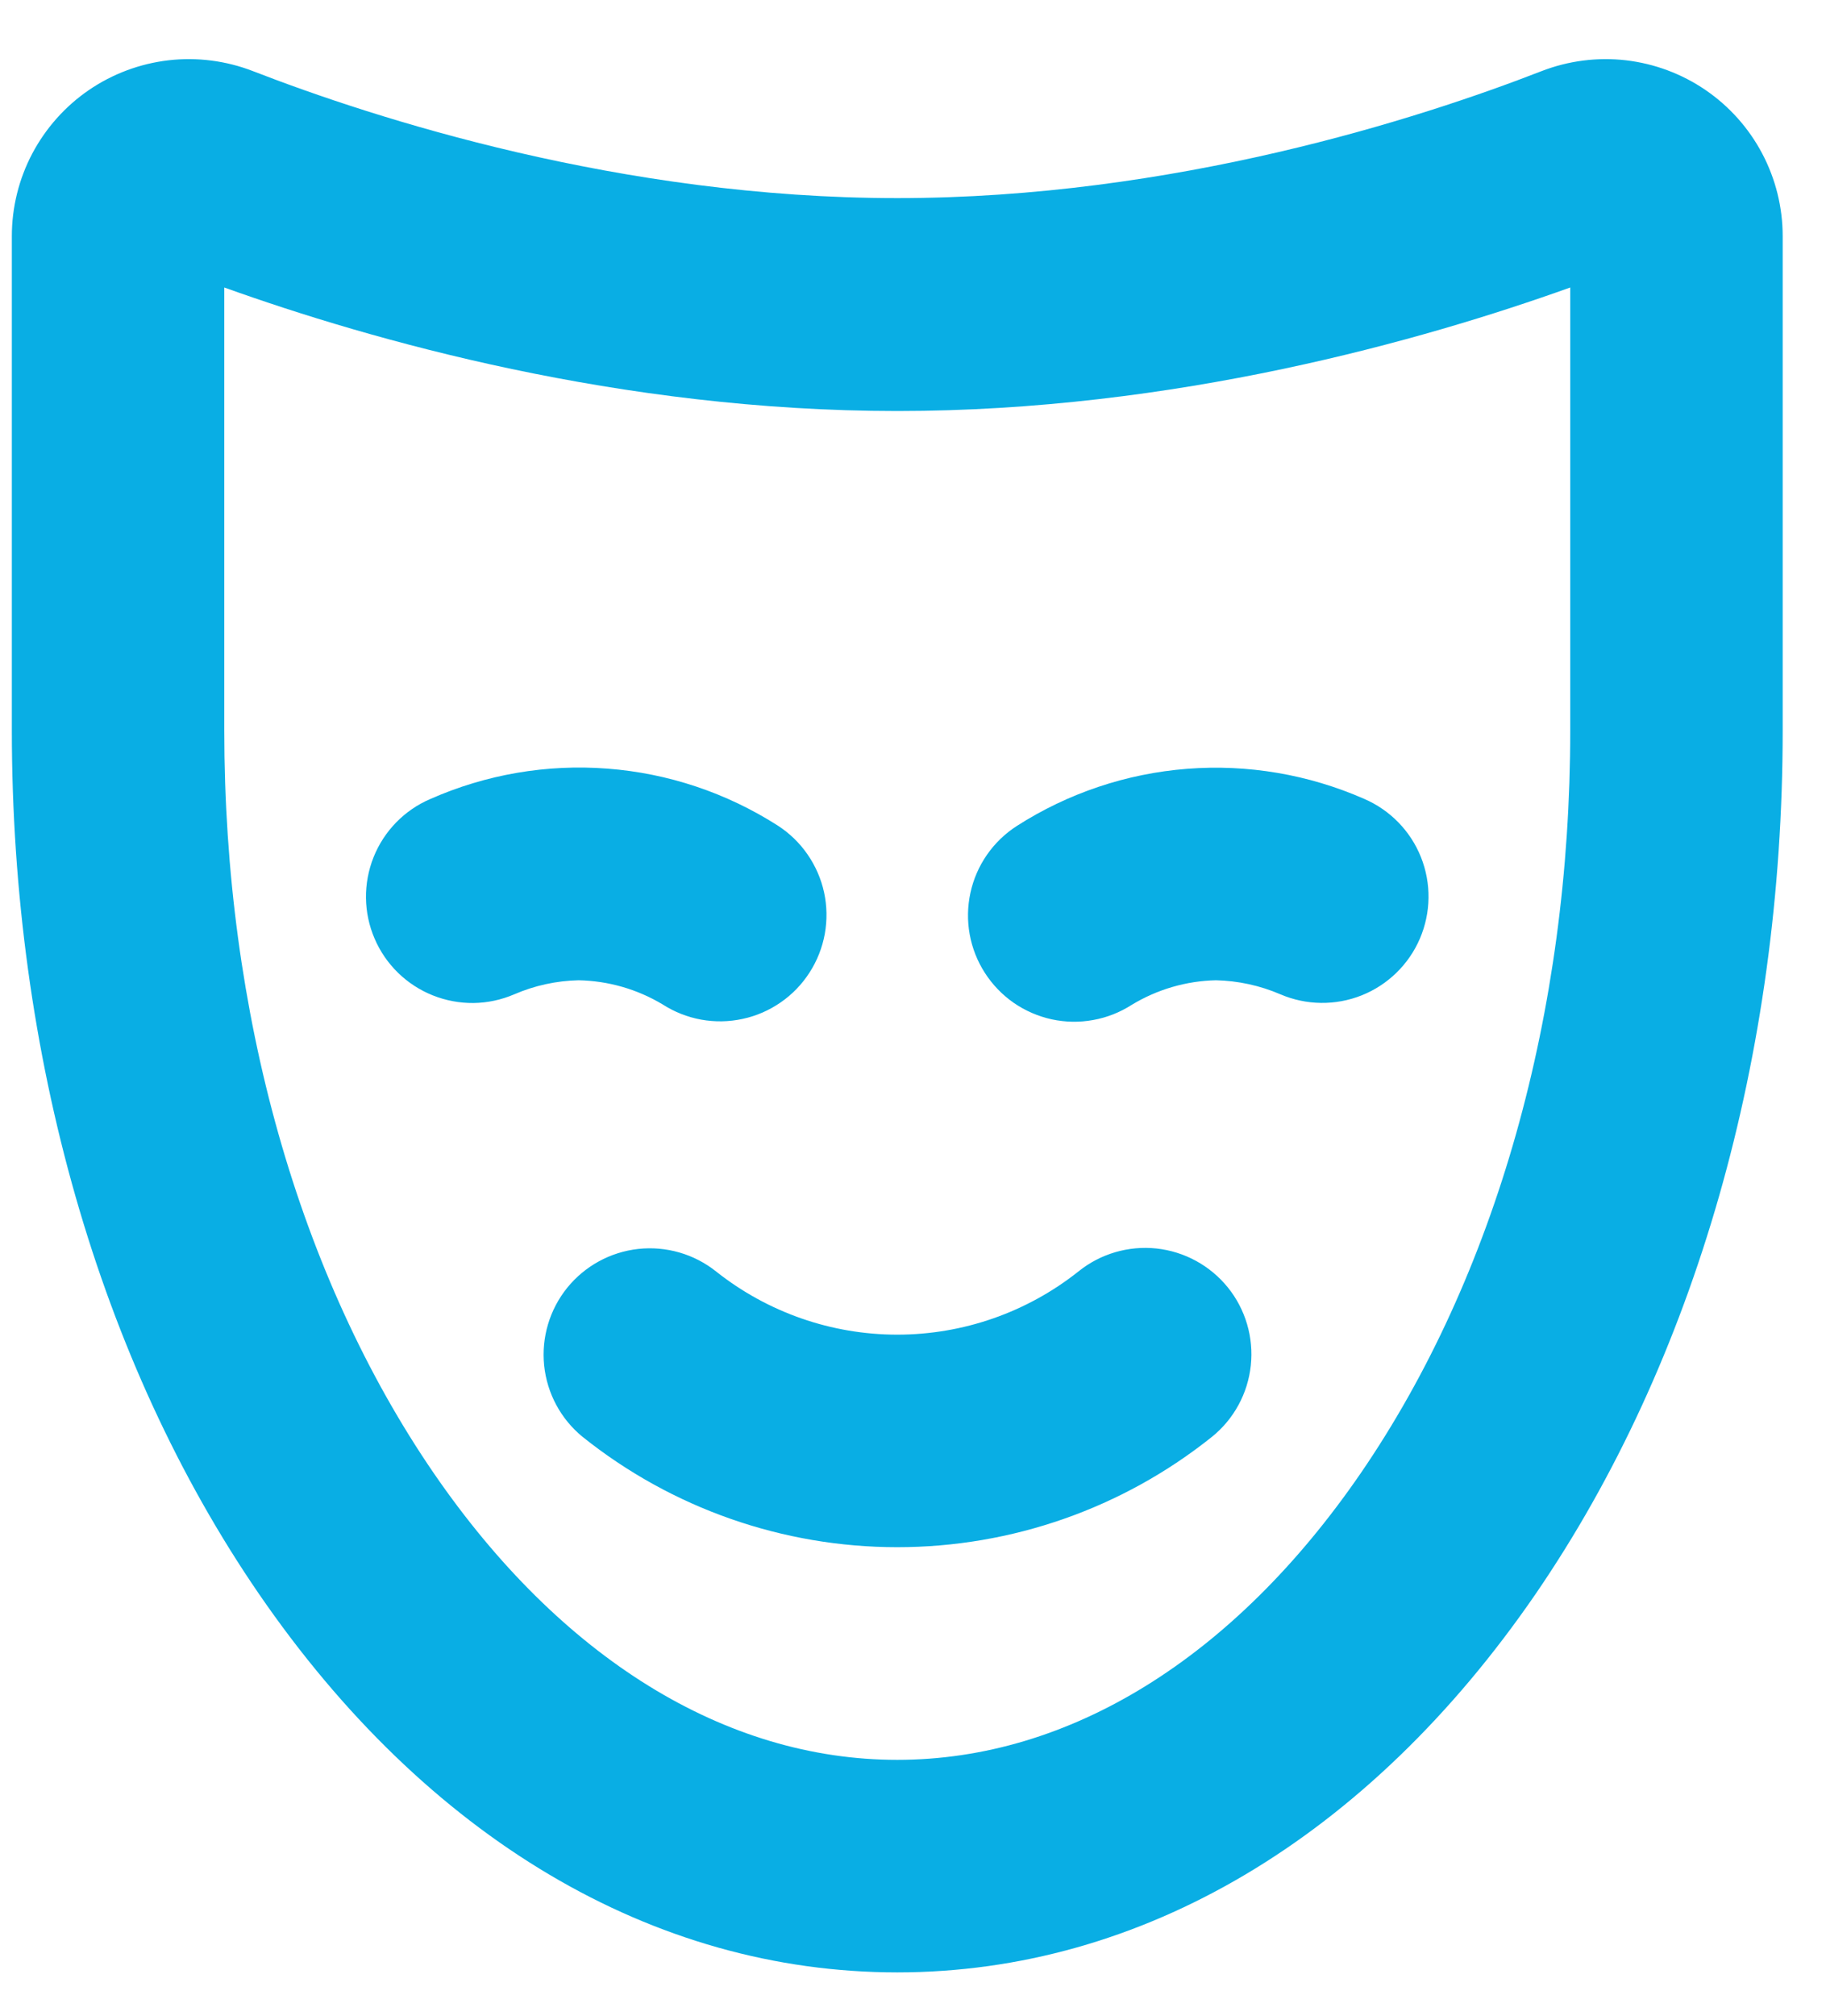 <?xml version="1.0" encoding="UTF-8"?> <svg xmlns="http://www.w3.org/2000/svg" width="29" height="32" viewBox="0 0 29 32" fill="none"><path d="M27.088 1.43C26.711 1.172 26.276 1.01 25.823 0.957C25.369 0.905 24.909 0.964 24.483 1.129C22.547 1.882 18.633 3.145 14.25 3.145C9.867 3.145 5.953 1.88 4.017 1.129C3.591 0.964 3.131 0.905 2.677 0.957C2.223 1.01 1.788 1.172 1.411 1.43C1.034 1.688 0.726 2.035 0.512 2.439C0.299 2.843 0.188 3.293 0.188 3.75V11.593C0.188 16.745 1.58 21.612 4.108 25.297C6.77 29.176 10.372 31.312 14.25 31.312C18.128 31.312 21.73 29.176 24.392 25.299C26.92 21.609 28.312 16.748 28.312 11.595V3.75C28.312 3.293 28.201 2.843 27.987 2.438C27.774 2.034 27.465 1.688 27.088 1.43ZM24.938 11.595C24.938 16.073 23.755 20.262 21.609 23.39C19.594 26.322 16.982 27.938 14.25 27.938C11.518 27.938 8.906 26.322 6.891 23.39C4.745 20.262 3.562 16.073 3.562 11.595V4.564C5.895 5.401 9.844 6.525 14.25 6.525C18.656 6.525 22.605 5.4 24.938 4.564V11.595ZM19.5 20.438C19.781 20.786 19.912 21.231 19.865 21.676C19.818 22.121 19.596 22.529 19.248 22.81C17.829 23.945 16.067 24.562 14.25 24.562C12.434 24.562 10.671 23.945 9.252 22.81C8.907 22.528 8.688 22.121 8.642 21.677C8.597 21.234 8.728 20.791 9.008 20.444C9.288 20.098 9.694 19.876 10.137 19.827C10.58 19.779 11.024 19.907 11.373 20.185C12.191 20.834 13.205 21.188 14.25 21.188C15.295 21.188 16.309 20.834 17.127 20.185C17.475 19.904 17.921 19.773 18.366 19.82C18.811 19.868 19.218 20.09 19.5 20.438ZM15.641 15.444C15.399 15.068 15.317 14.611 15.412 14.174C15.507 13.736 15.772 13.355 16.148 13.113C16.961 12.592 17.89 12.28 18.853 12.205C19.815 12.13 20.781 12.294 21.665 12.682C22.076 12.859 22.401 13.191 22.567 13.607C22.733 14.023 22.727 14.487 22.551 14.899C22.375 15.31 22.042 15.635 21.627 15.801C21.211 15.967 20.746 15.961 20.335 15.785C20.012 15.646 19.664 15.57 19.312 15.562C18.84 15.572 18.378 15.707 17.974 15.952C17.787 16.072 17.579 16.154 17.361 16.193C17.143 16.233 16.919 16.229 16.702 16.182C16.485 16.134 16.28 16.045 16.098 15.919C15.916 15.792 15.761 15.631 15.641 15.444ZM9.188 15.562C8.835 15.57 8.488 15.646 8.165 15.786C7.961 15.873 7.743 15.92 7.521 15.923C7.299 15.925 7.079 15.884 6.874 15.802C6.458 15.636 6.125 15.312 5.949 14.9C5.772 14.489 5.767 14.024 5.933 13.608C6.099 13.193 6.423 12.86 6.835 12.684C7.718 12.294 8.684 12.128 9.646 12.202C10.609 12.275 11.538 12.586 12.352 13.106C12.538 13.226 12.699 13.381 12.825 13.564C12.951 13.746 13.041 13.951 13.088 14.168C13.135 14.385 13.138 14.608 13.099 14.827C13.059 15.045 12.977 15.253 12.857 15.439C12.737 15.626 12.582 15.787 12.399 15.913C12.217 16.039 12.012 16.129 11.795 16.175C11.578 16.223 11.354 16.226 11.136 16.187C10.918 16.147 10.71 16.065 10.523 15.945C10.119 15.703 9.659 15.571 9.188 15.562Z" fill="#09AEE4"></path></svg> 